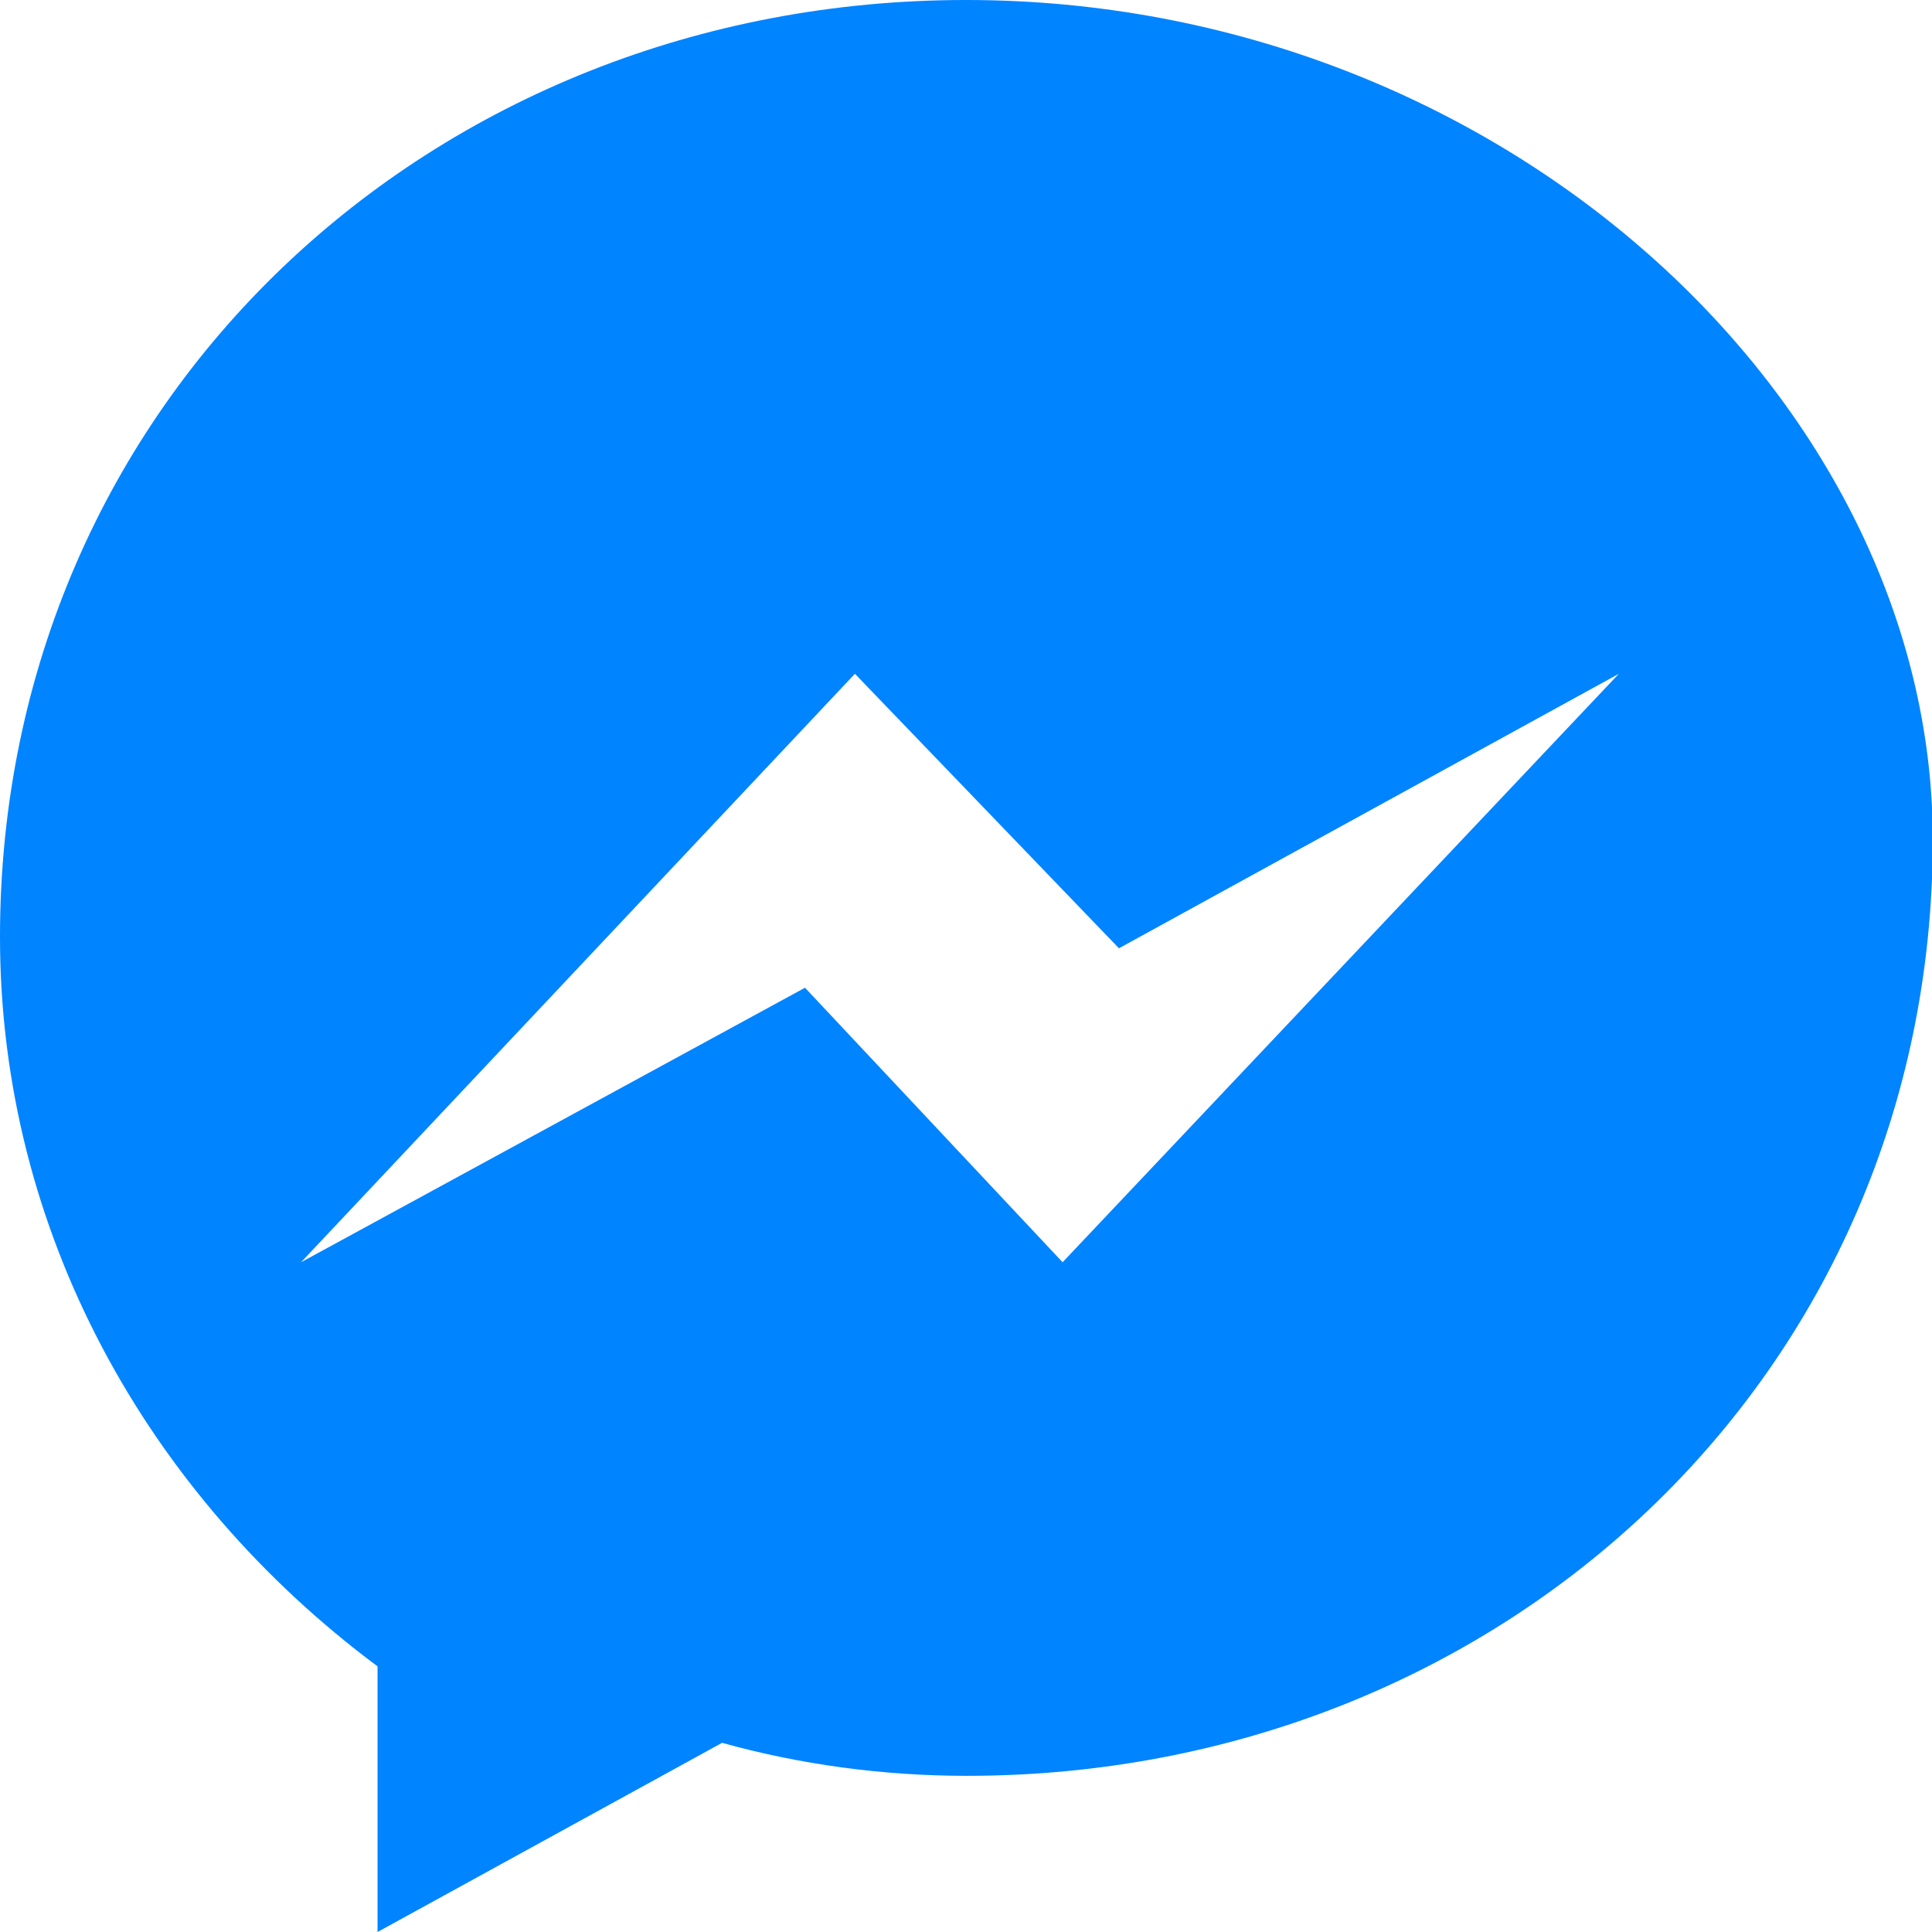 <?xml version="1.0" encoding="UTF-8"?>
<svg width="100%" height="100%" viewBox="0 0 24 24" version="1.1" xmlns="http://www.w3.org/2000/svg">
    <path d="M12 0C5.37 0 0 4.97 0 11.64c0 3.66 1.83 6.93 4.69 9.06V24l4.28-2.35c.97.27 2 .41 3.04.41 6.63 0 12-4.97 12-11.64C24 4.97 18.63 0 12 0zm1.2 15.68l-3.2-3.41-6.26 3.41 6.88-7.31 3.28 3.41 6.21-3.41-6.91 7.31z" fill="#0084ff"/>
</svg>
